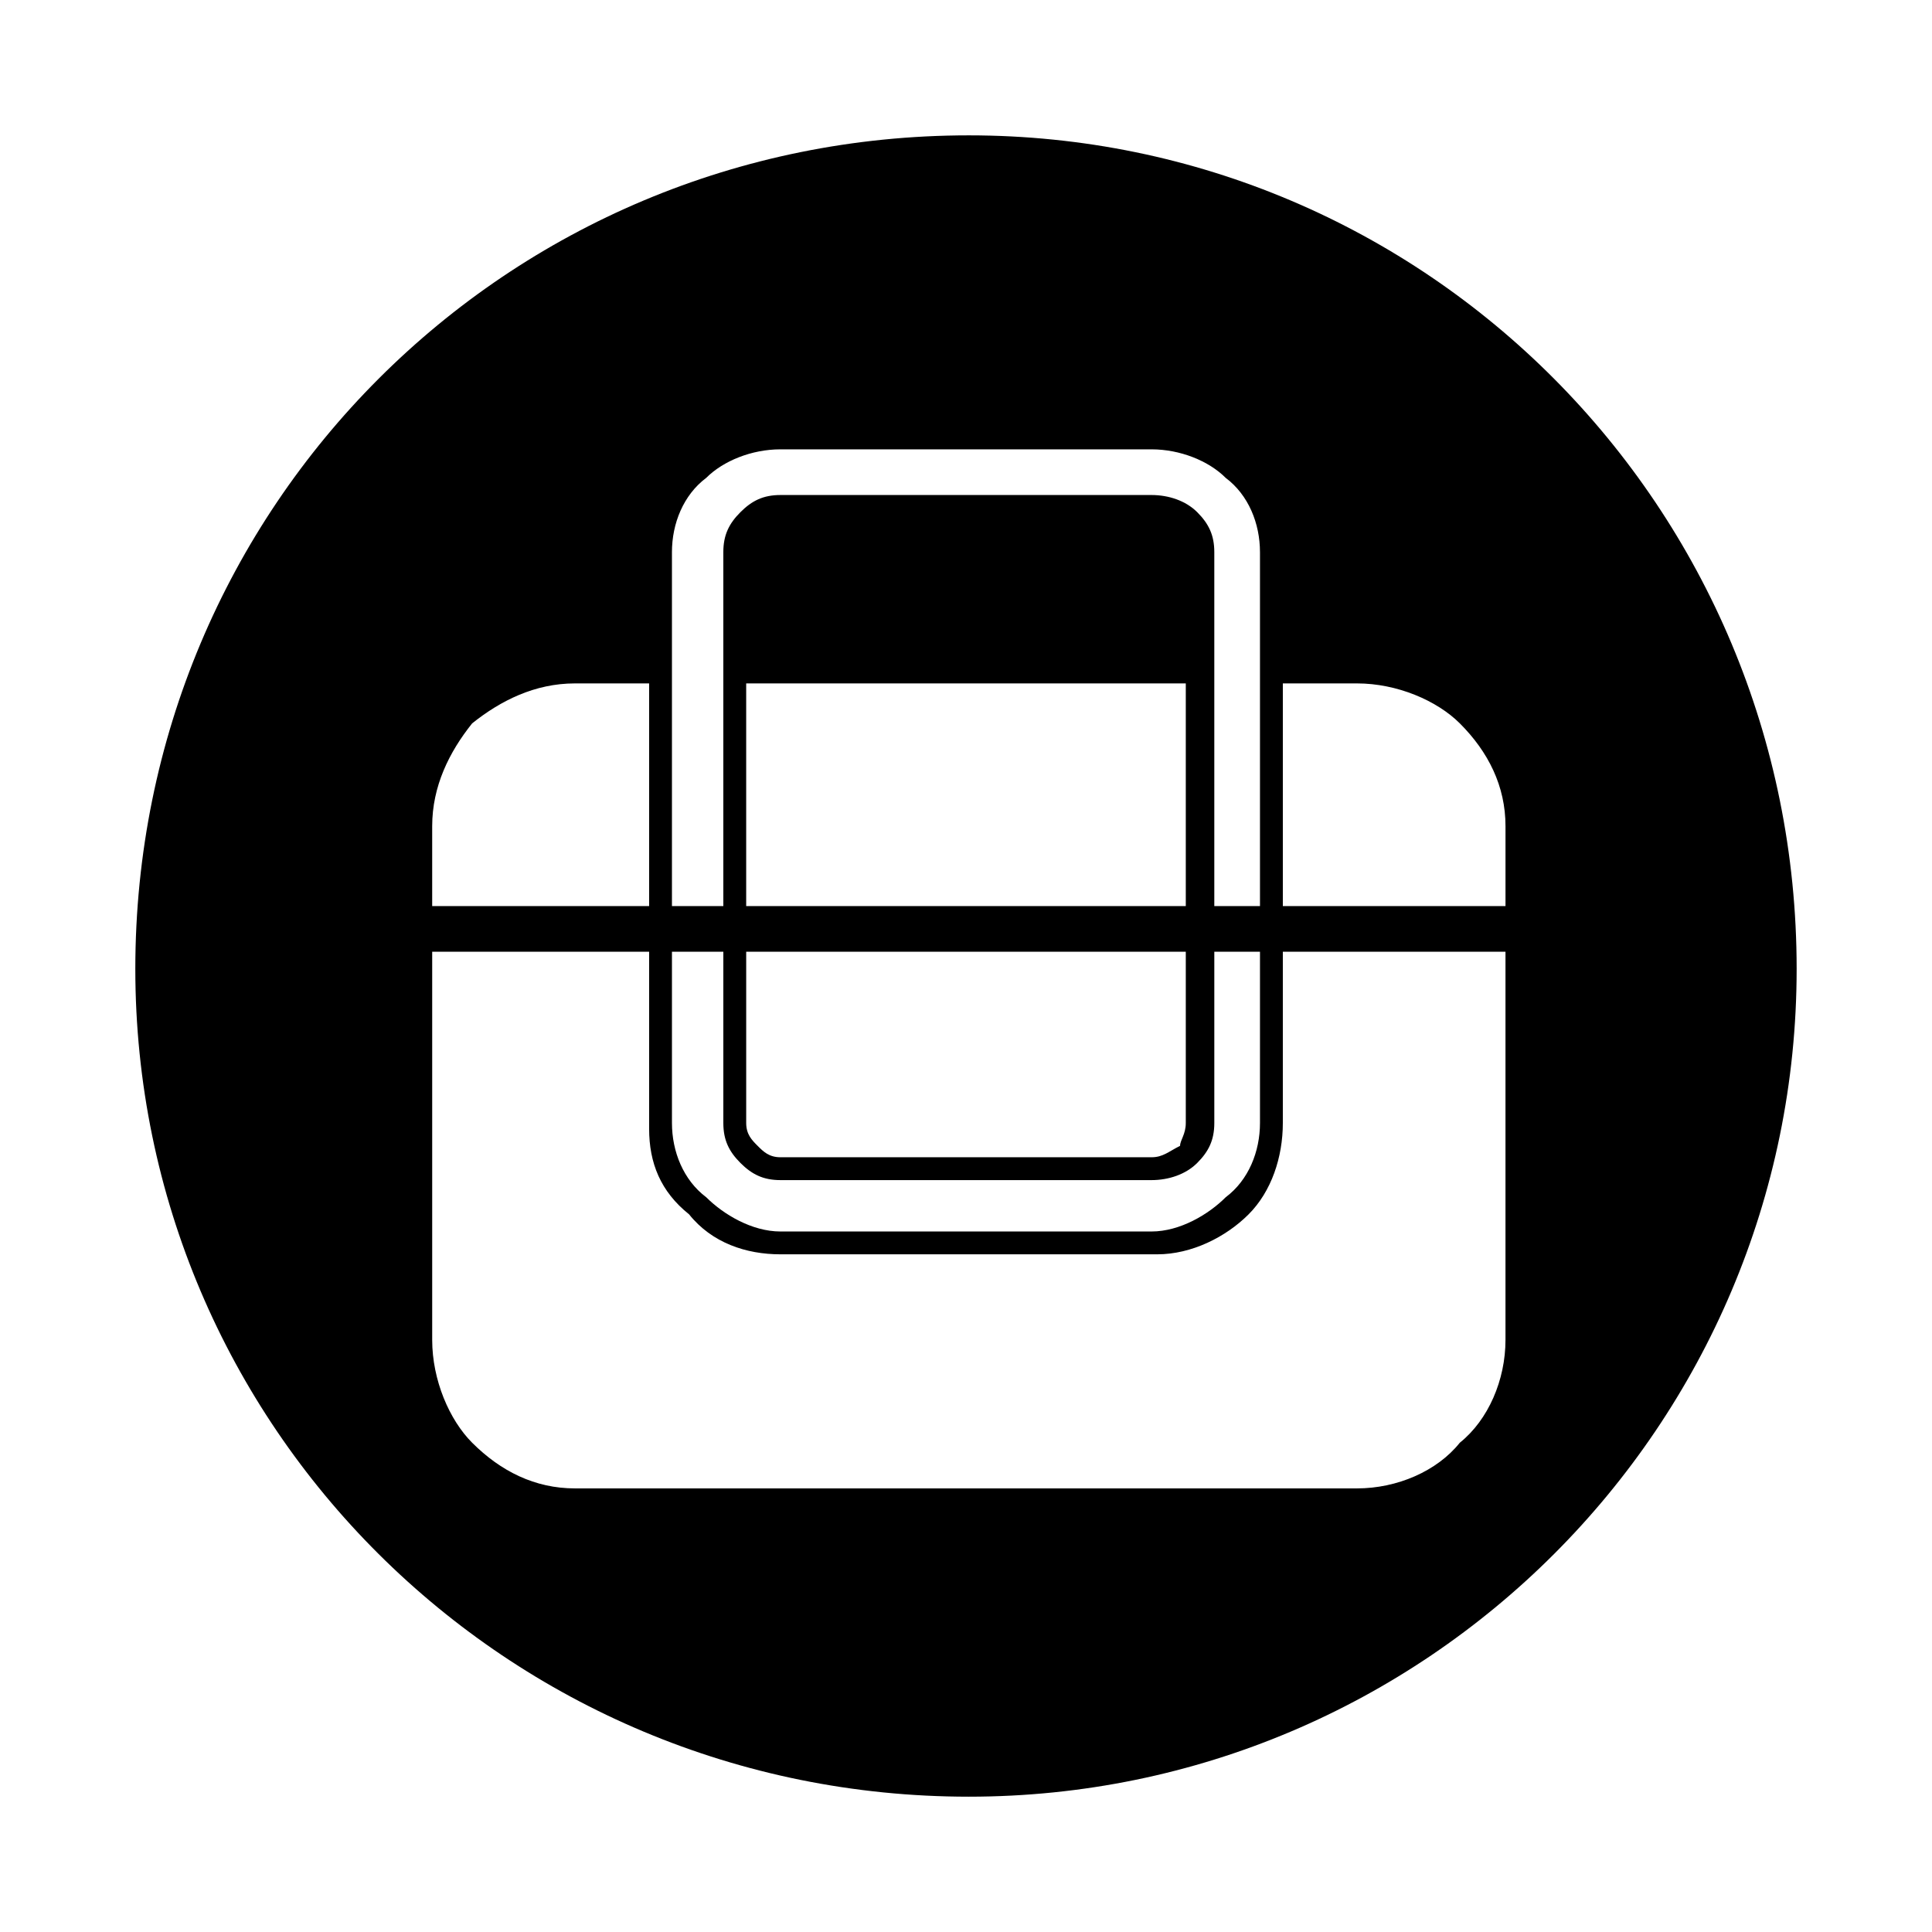 <?xml version="1.0" encoding="UTF-8"?>
<!-- Uploaded to: SVG Repo, www.svgrepo.com, Generator: SVG Repo Mixer Tools -->
<svg fill="#000000" width="800px" height="800px" version="1.1" viewBox="144 144 512 512" xmlns="http://www.w3.org/2000/svg">
 <path d="m400.75 179.87c121.04 0 219.38 98.34 219.38 220.89 0 121.04-98.34 219.38-219.38 219.38-122.55 0-220.89-98.34-220.89-219.38 0-122.55 98.34-220.89 220.89-220.89zm-59.004 145.24h116.5v59.004h-116.5zm116.5 71.109v45.387c0 3.027-1.512 4.539-1.512 6.051-3.027 1.512-4.539 3.027-7.566 3.027h-98.34c-3.027 0-4.539-1.512-6.051-3.027-1.512-1.512-3.027-3.027-3.027-6.051v-45.387zm25.719-12.105v-59.004h19.668c10.59 0 21.18 4.539 27.234 10.59 7.566 7.566 12.105 16.641 12.105 27.234v21.18zm-167.94 12.105v46.902c0 9.078 3.027 16.641 10.59 22.695 6.051 7.566 15.129 10.59 24.207 10.59h99.855c9.078 0 18.156-4.539 24.207-10.59 6.051-6.051 9.078-15.129 9.078-24.207v-45.387h59.004v102.88c0 10.59-4.539 21.18-12.105 27.234-6.051 7.566-16.641 12.105-27.234 12.105h-207.27c-10.59 0-19.668-4.539-27.234-12.105-6.051-6.051-10.59-16.641-10.59-27.234v-102.88h57.492zm-19.668-71.109h19.668v59.004h-57.492v-21.18c0-10.59 4.539-19.668 10.59-27.234 7.566-6.051 16.641-10.59 27.234-10.59zm181.55-34.797v93.801h-12.105v-93.801c0-4.539-1.512-7.566-4.539-10.59-3.027-3.027-7.566-4.539-12.105-4.539h-98.34c-4.539 0-7.566 1.512-10.59 4.539-3.027 3.027-4.539 6.051-4.539 10.59v93.801h-13.617v-93.801c0-7.566 3.027-15.129 9.078-19.668 4.539-4.539 12.105-7.566 19.668-7.566h98.34c7.566 0 15.129 3.027 19.668 7.566 6.051 4.539 9.078 12.105 9.078 19.668zm0 105.91v45.387c0 7.566-3.027 15.129-9.078 19.668-4.539 4.539-12.105 9.078-19.668 9.078h-98.34c-7.566 0-15.129-4.539-19.668-9.078-6.051-4.539-9.078-12.105-9.078-19.668v-45.387h13.617v45.387c0 4.539 1.512 7.566 4.539 10.59 3.027 3.027 6.051 4.539 10.59 4.539h98.34c4.539 0 9.078-1.512 12.105-4.539 3.027-3.027 4.539-6.051 4.539-10.59v-45.387h12.105z" fill-rule="evenodd"/>
</svg>